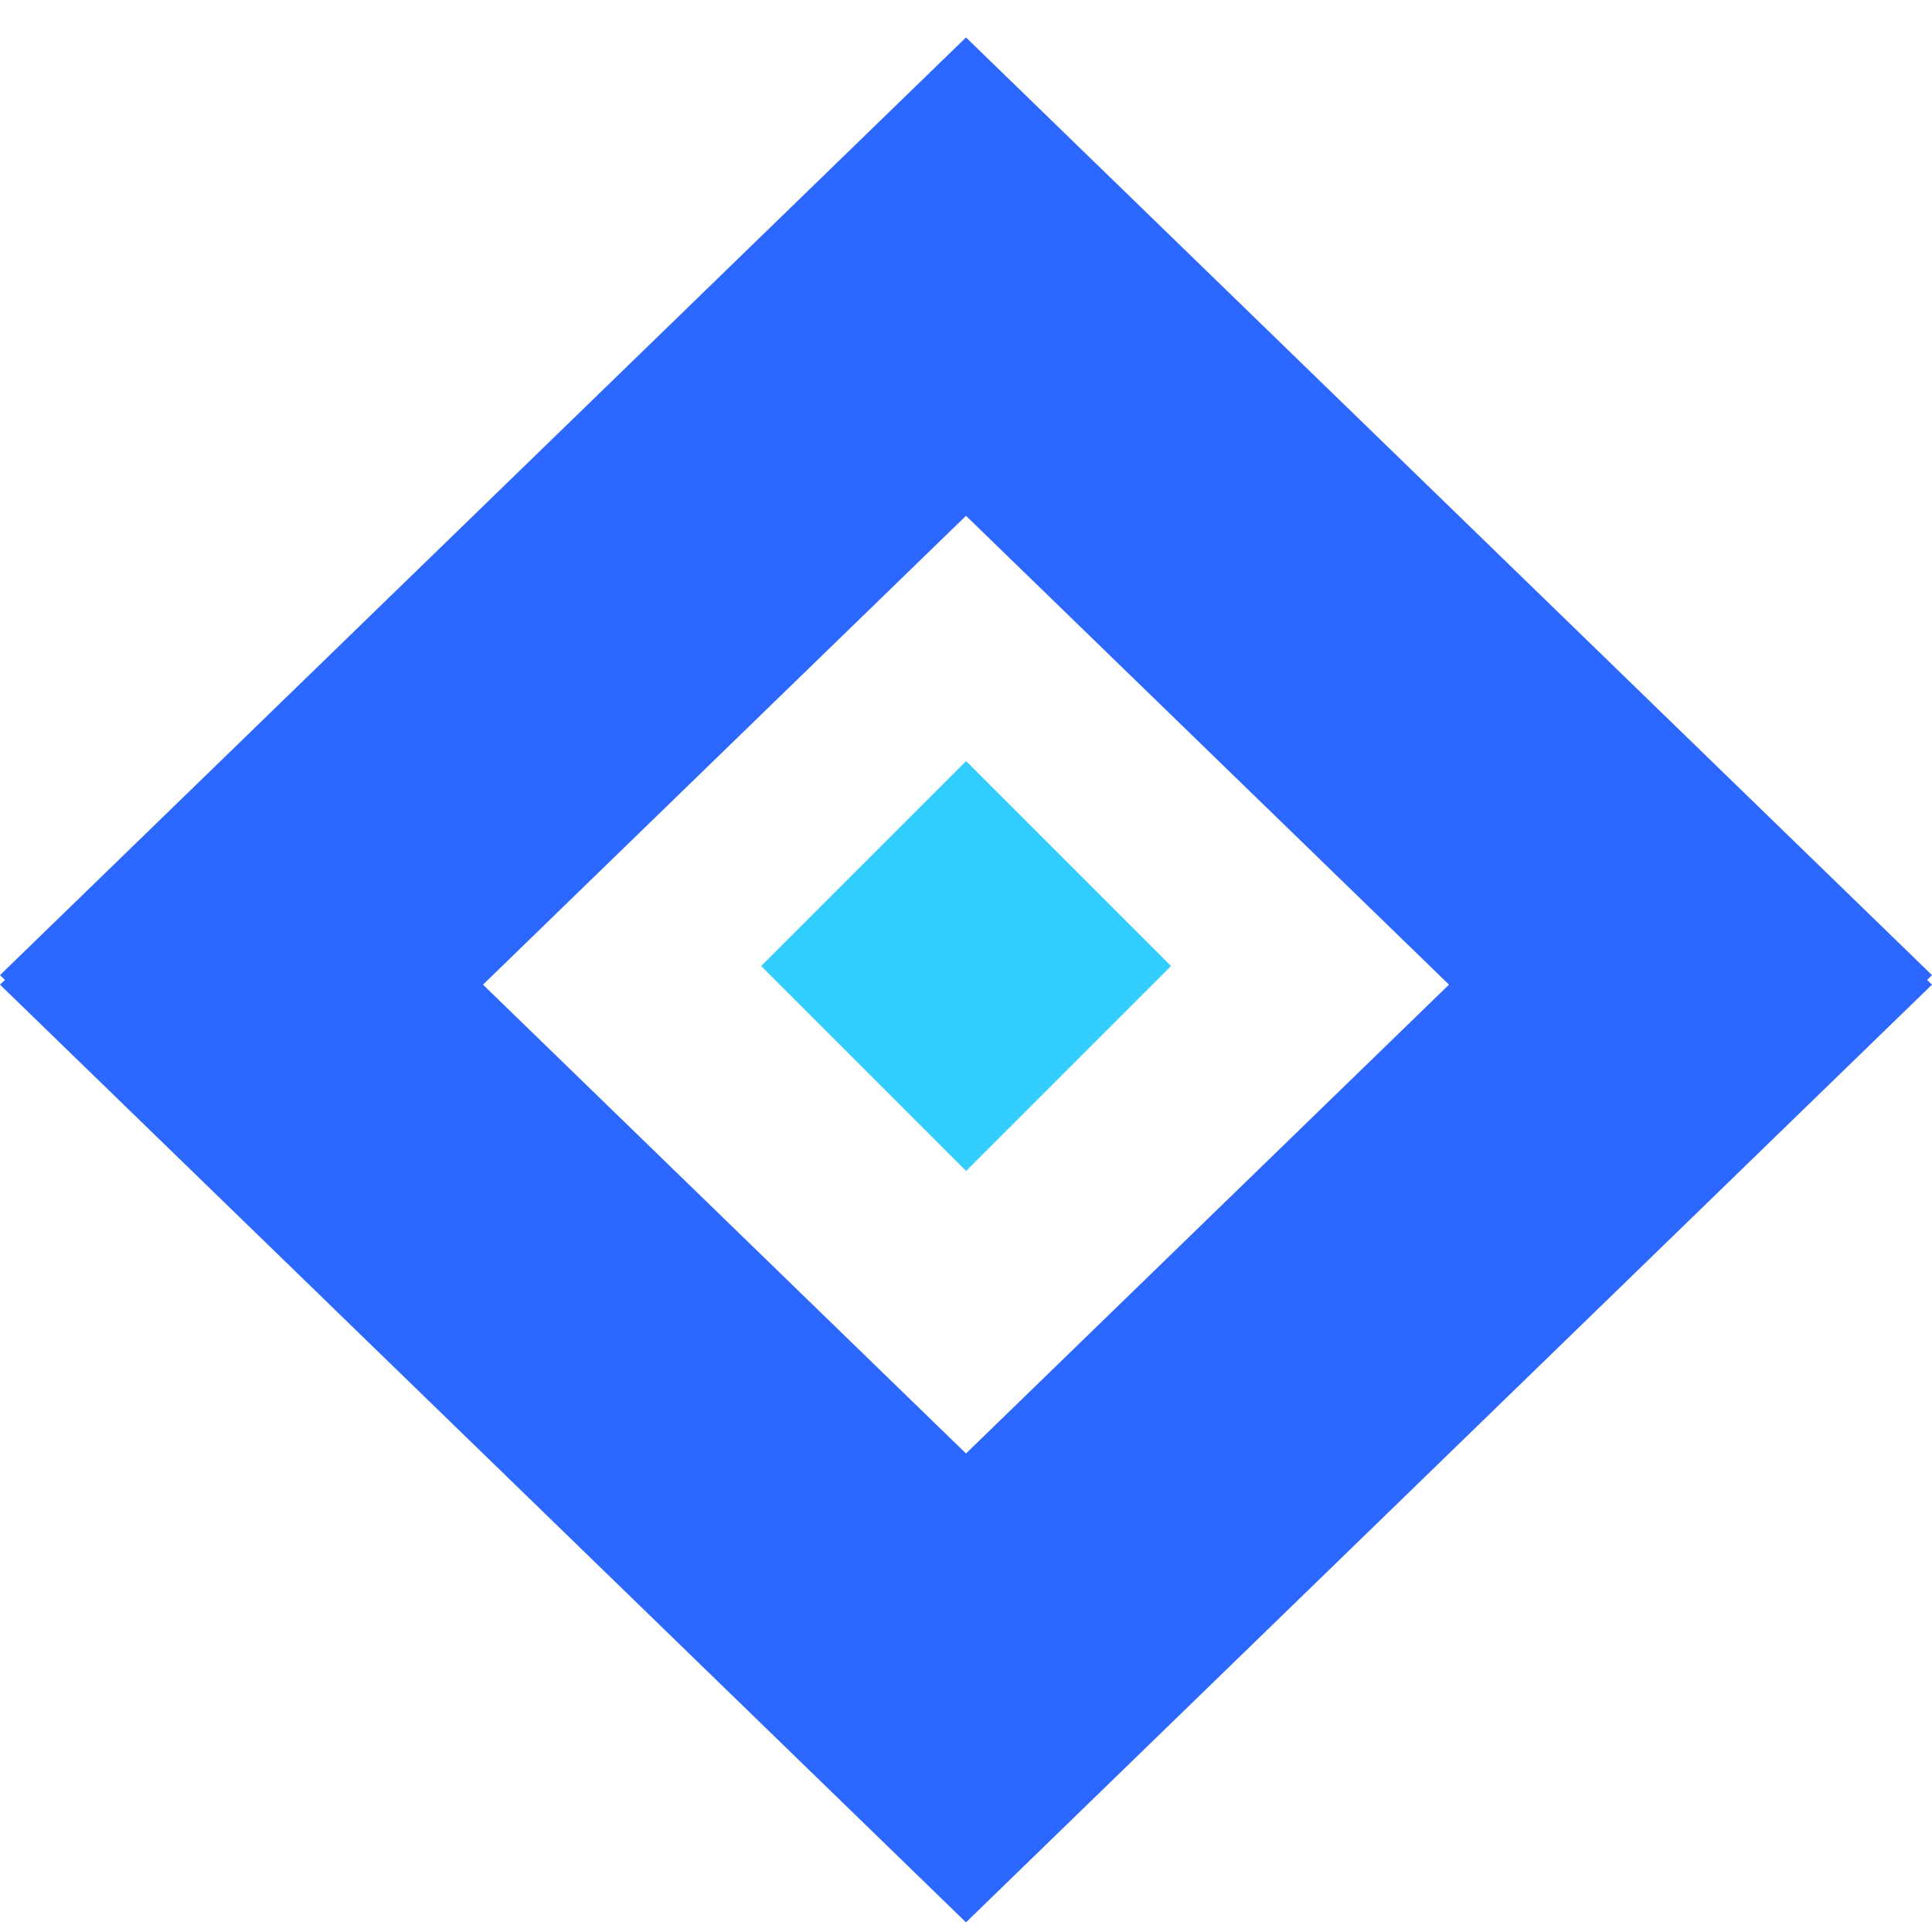 <?xml version="1.0" encoding="UTF-8"?>
<svg xmlns="http://www.w3.org/2000/svg" width="40" height="40" viewBox="0 0 40 40" fill="none">
  <path fill-rule="evenodd" clip-rule="evenodd" d="M20 0.775L40 20.189L39.898 20.288L40 20.386L20 39.8L0 20.386L0.102 20.288L7.99596e-05 20.189L20 0.775ZM20 30.093L30 20.386L20 10.679L10 20.386L20 30.093Z" fill="#2C67FF"></path>
  <rect x="20.002" y="24.243" width="6" height="6" transform="rotate(-135 20.002 24.243)" fill="#31CEFF"></rect>
</svg>
